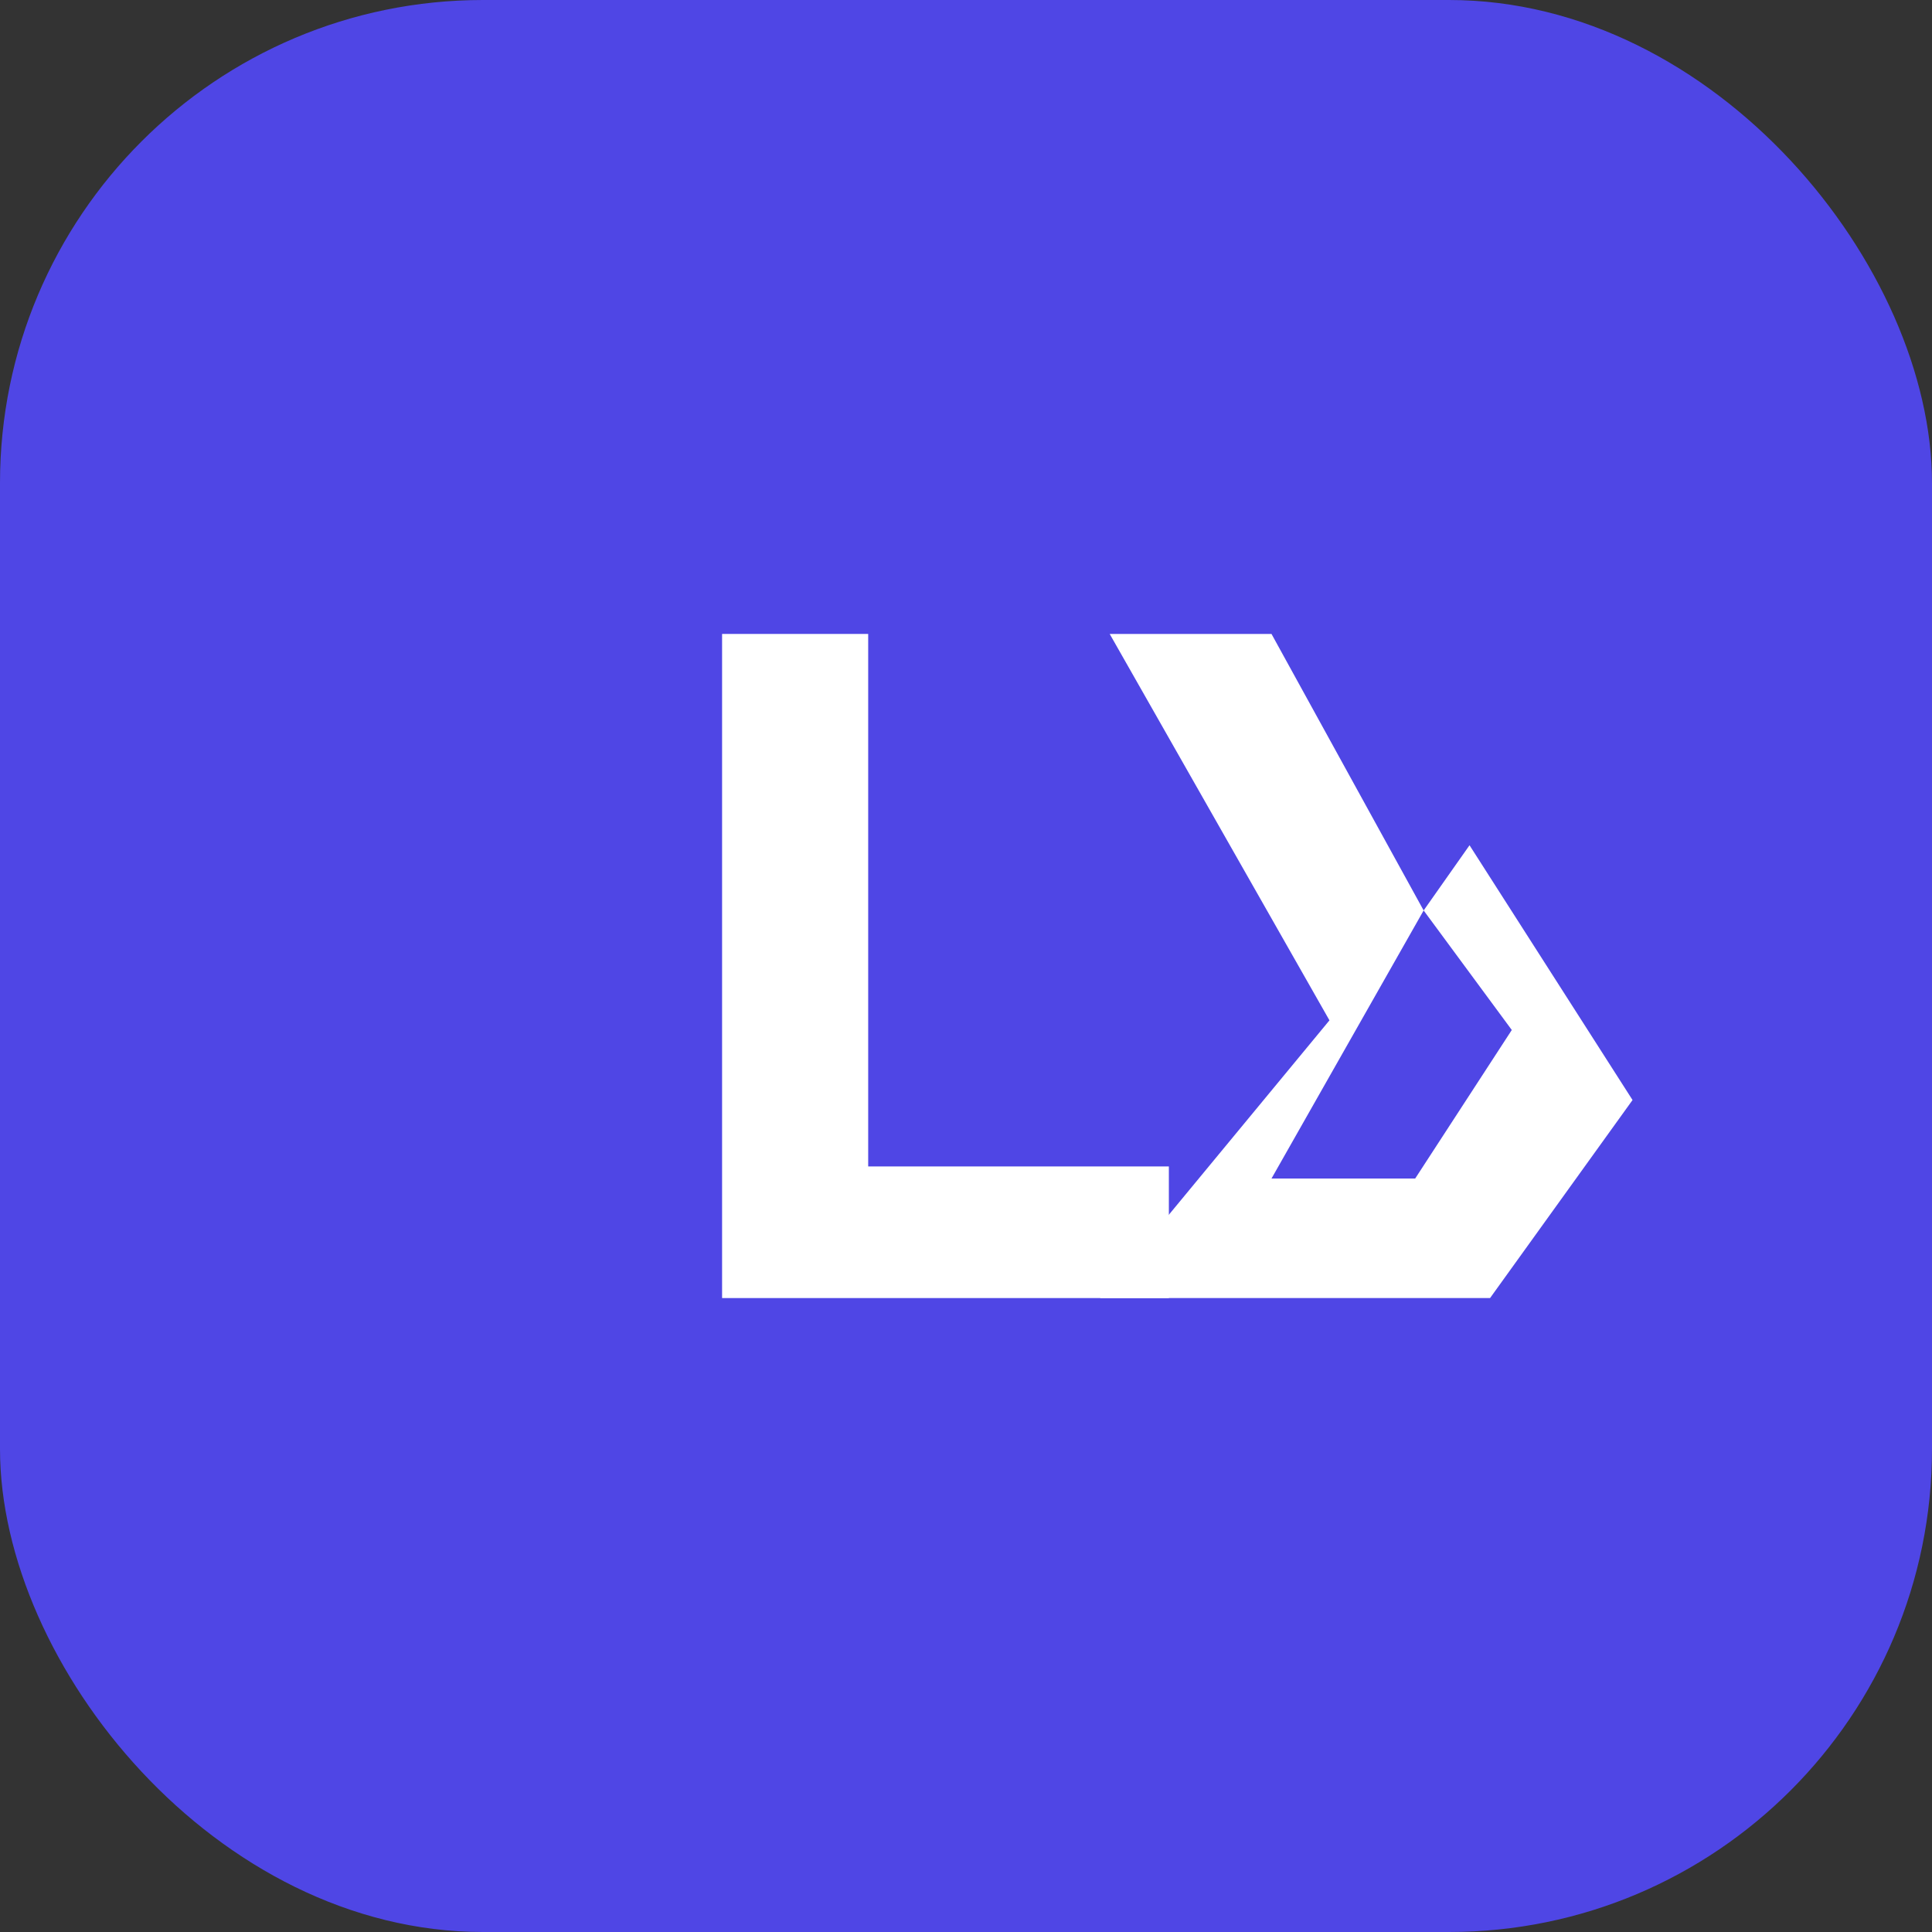 <svg xmlns="http://www.w3.org/2000/svg" width="32" height="32" viewBox="0 0 32 32" fill="none">
  <rect x="0" y="0" width="32" height="32" fill="#333333" stroke="none"/>
  <rect width="32" height="32" rx="8" fill="#4F46E5"/>
  <path d="M11.96 21.5V10.5H14.38V19.32H19.36V21.5H11.96Z" fill="white"/>
  <path d="M18.22 21.5L22.02 16.9L18.38 10.5H21.06L23.58 15.08L21.06 19.52H23.44L25.04 17.06L23.58 15.08L24.34 14L27.04 18.22L24.68 21.5H18.22Z" fill="white"/>
</svg>
